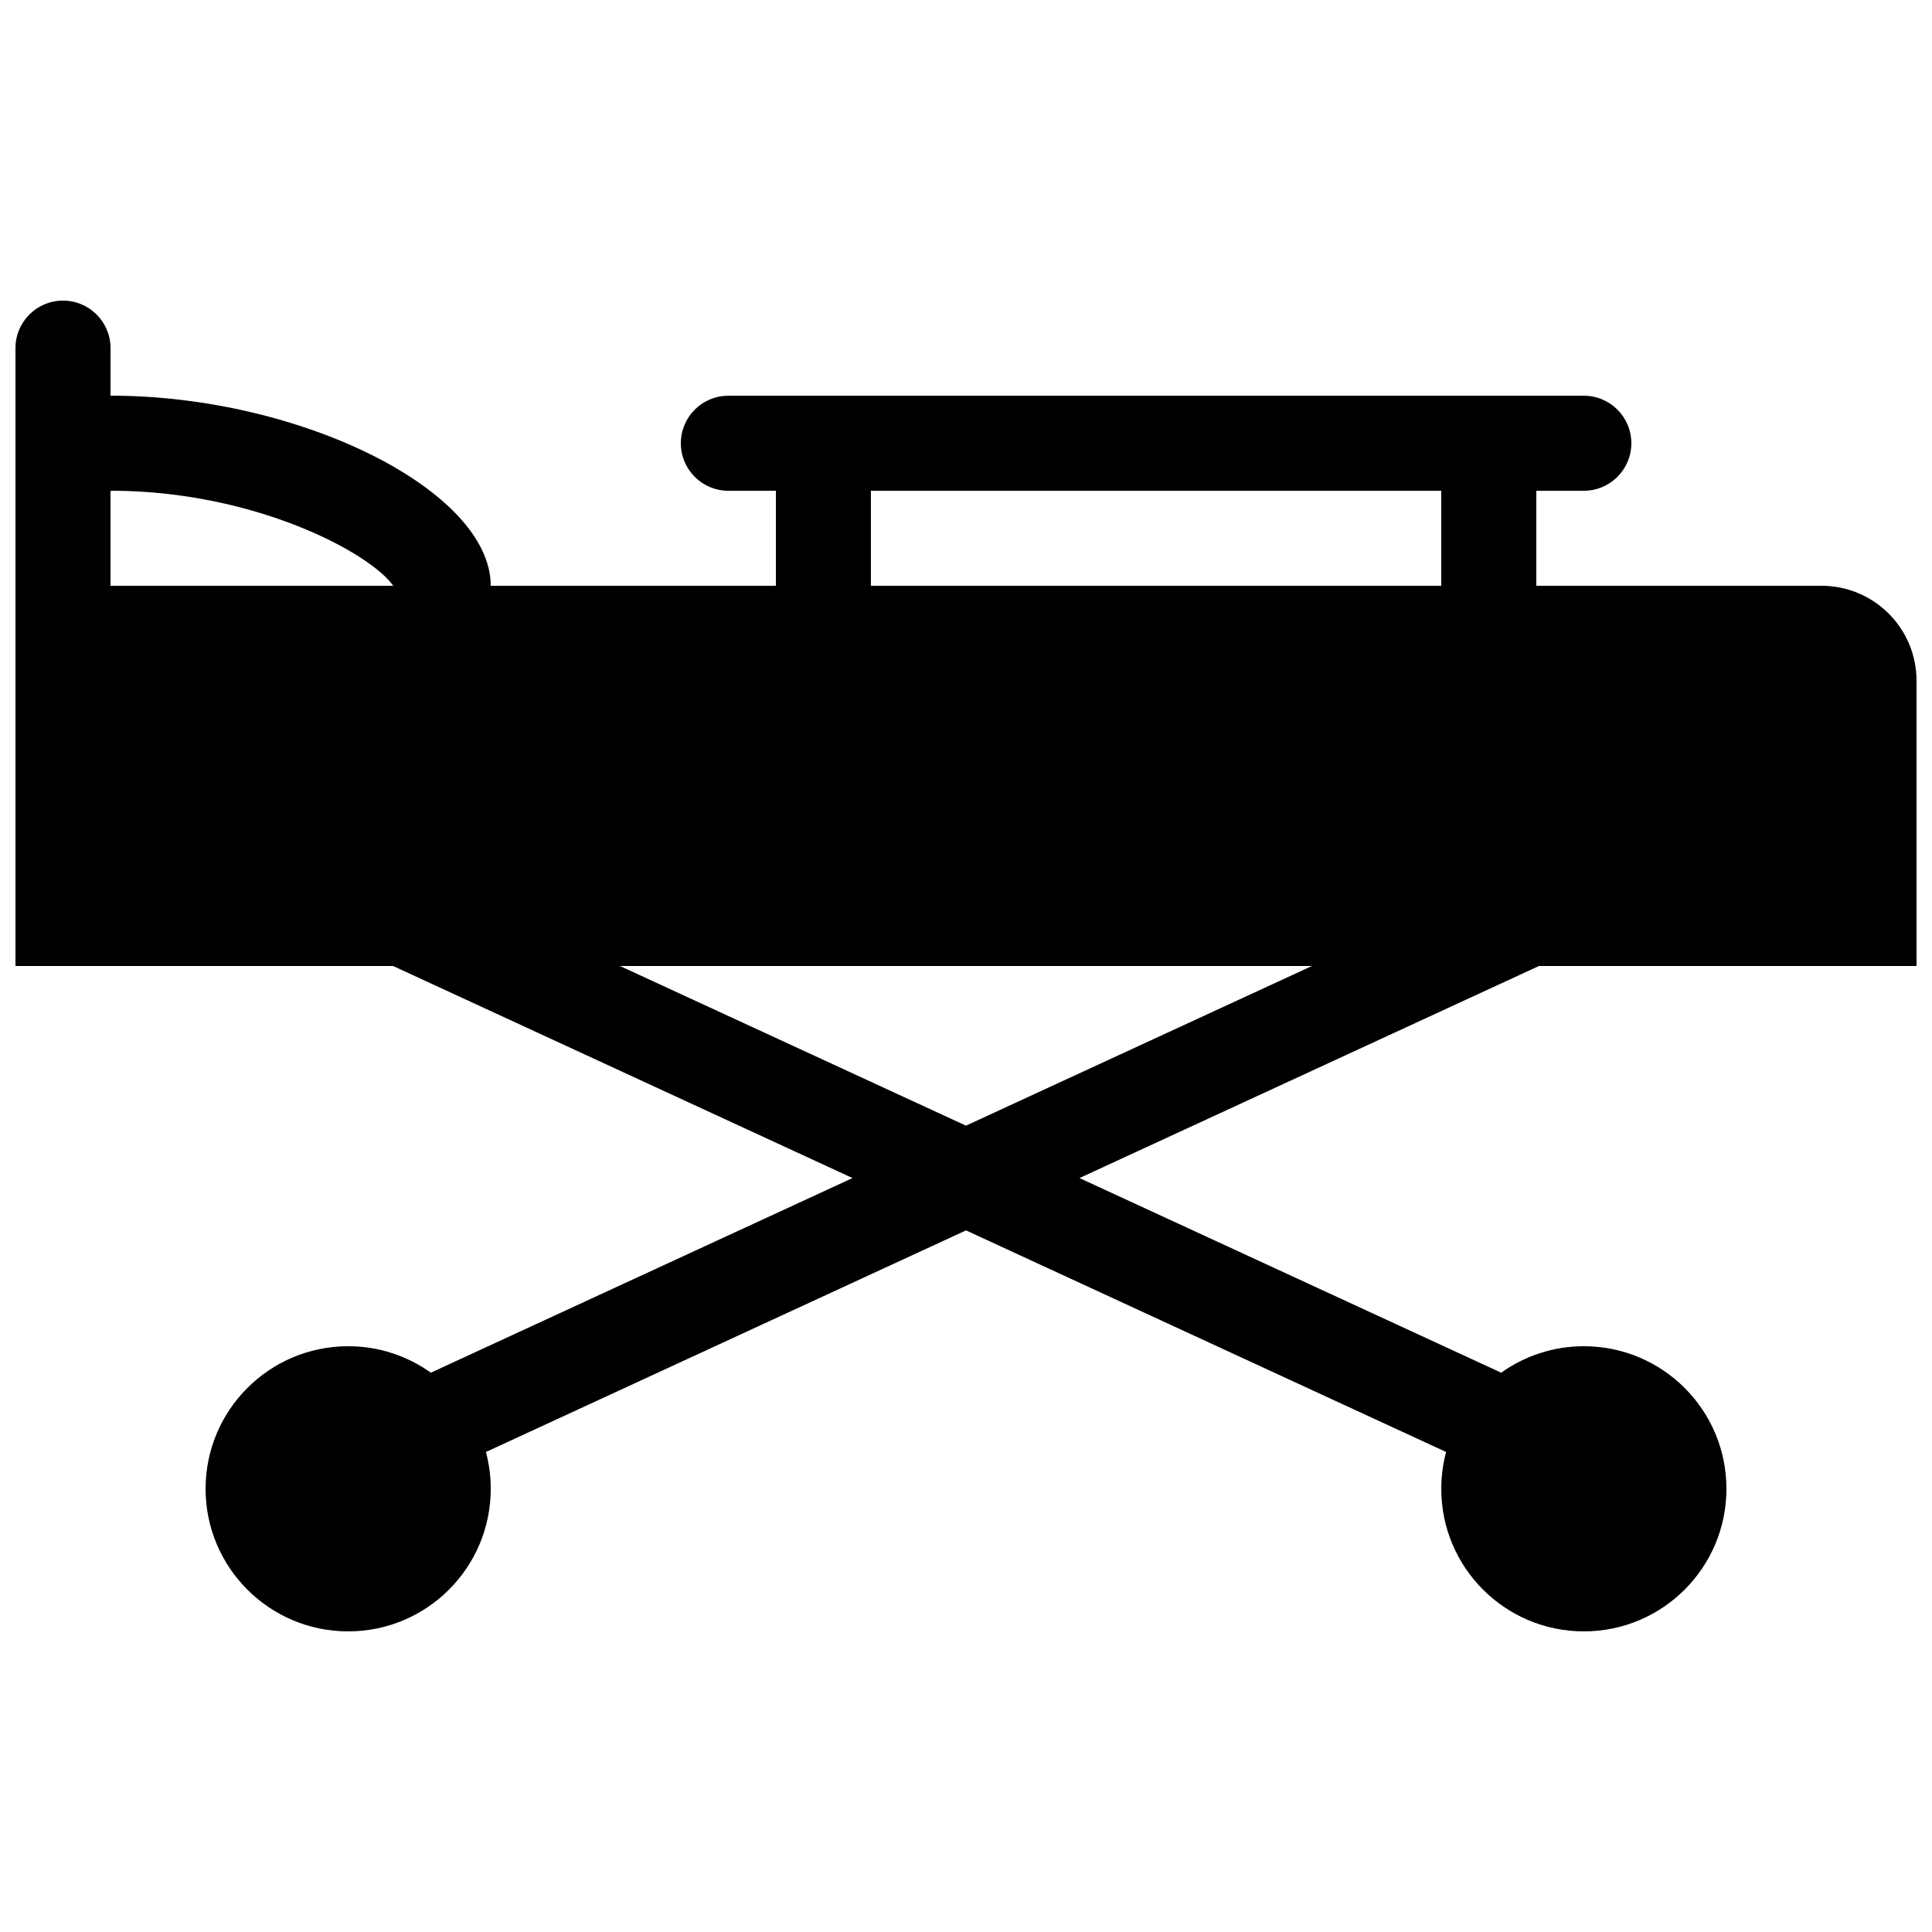 <?xml version="1.0" encoding="UTF-8"?>
<!-- Uploaded to: SVG Repo, www.svgrepo.com, Generator: SVG Repo Mixer Tools -->
<svg width="800px" height="800px" version="1.1" viewBox="144 144 512 512" xmlns="http://www.w3.org/2000/svg">
 <defs>
  <clipPath id="a">
   <path d="m148.09 223h503.81v354h-503.81z"/>
  </clipPath>
 </defs>
 <g clip-path="url(#a)">
  <path d="m651.9 400v-75.574c0-13.926-11.266-25.191-25.191-25.191l-75.57 0.004v-25.18h12.594c6.961 0 12.594-5.648 12.594-12.594 0-6.949-5.633-12.594-12.594-12.594h-226.71c-6.961 0-12.594 5.648-12.594 12.594 0 6.953 5.633 12.594 12.594 12.594l12.598-0.004v25.184h-75.57c0-25.191-50.383-50.383-100.76-50.383v-12.594c0-6.965-5.633-12.598-12.598-12.598-6.961 0-12.594 5.633-12.594 12.598v163.74h100.08l121.75 56.195-111.75 51.578c-6.184-4.41-13.738-7.012-21.91-7.012-20.863 0-37.785 16.914-37.785 37.785s16.922 37.785 37.785 37.785 37.785-16.914 37.785-37.785c0-3.375-0.449-6.641-1.281-9.754l127.23-58.727 127.23 58.723c-0.832 3.117-1.281 6.383-1.281 9.758 0 20.871 16.922 37.785 37.785 37.785s37.785-16.914 37.785-37.785c0.004-20.875-16.922-37.785-37.781-37.785-8.168 0-15.73 2.606-21.914 7.012l-111.75-51.578 121.76-56.195zm-478.62-100.76v-25.105c0.195-0.035 0.367-0.062 0.539-0.086 37.934 0.145 68.316 16.504 74.391 25.191zm226.71 143.07-91.684-42.309h183.36zm125.95-143.07h-151.14v-25.18h151.14z"/>
 </g>
</svg>
